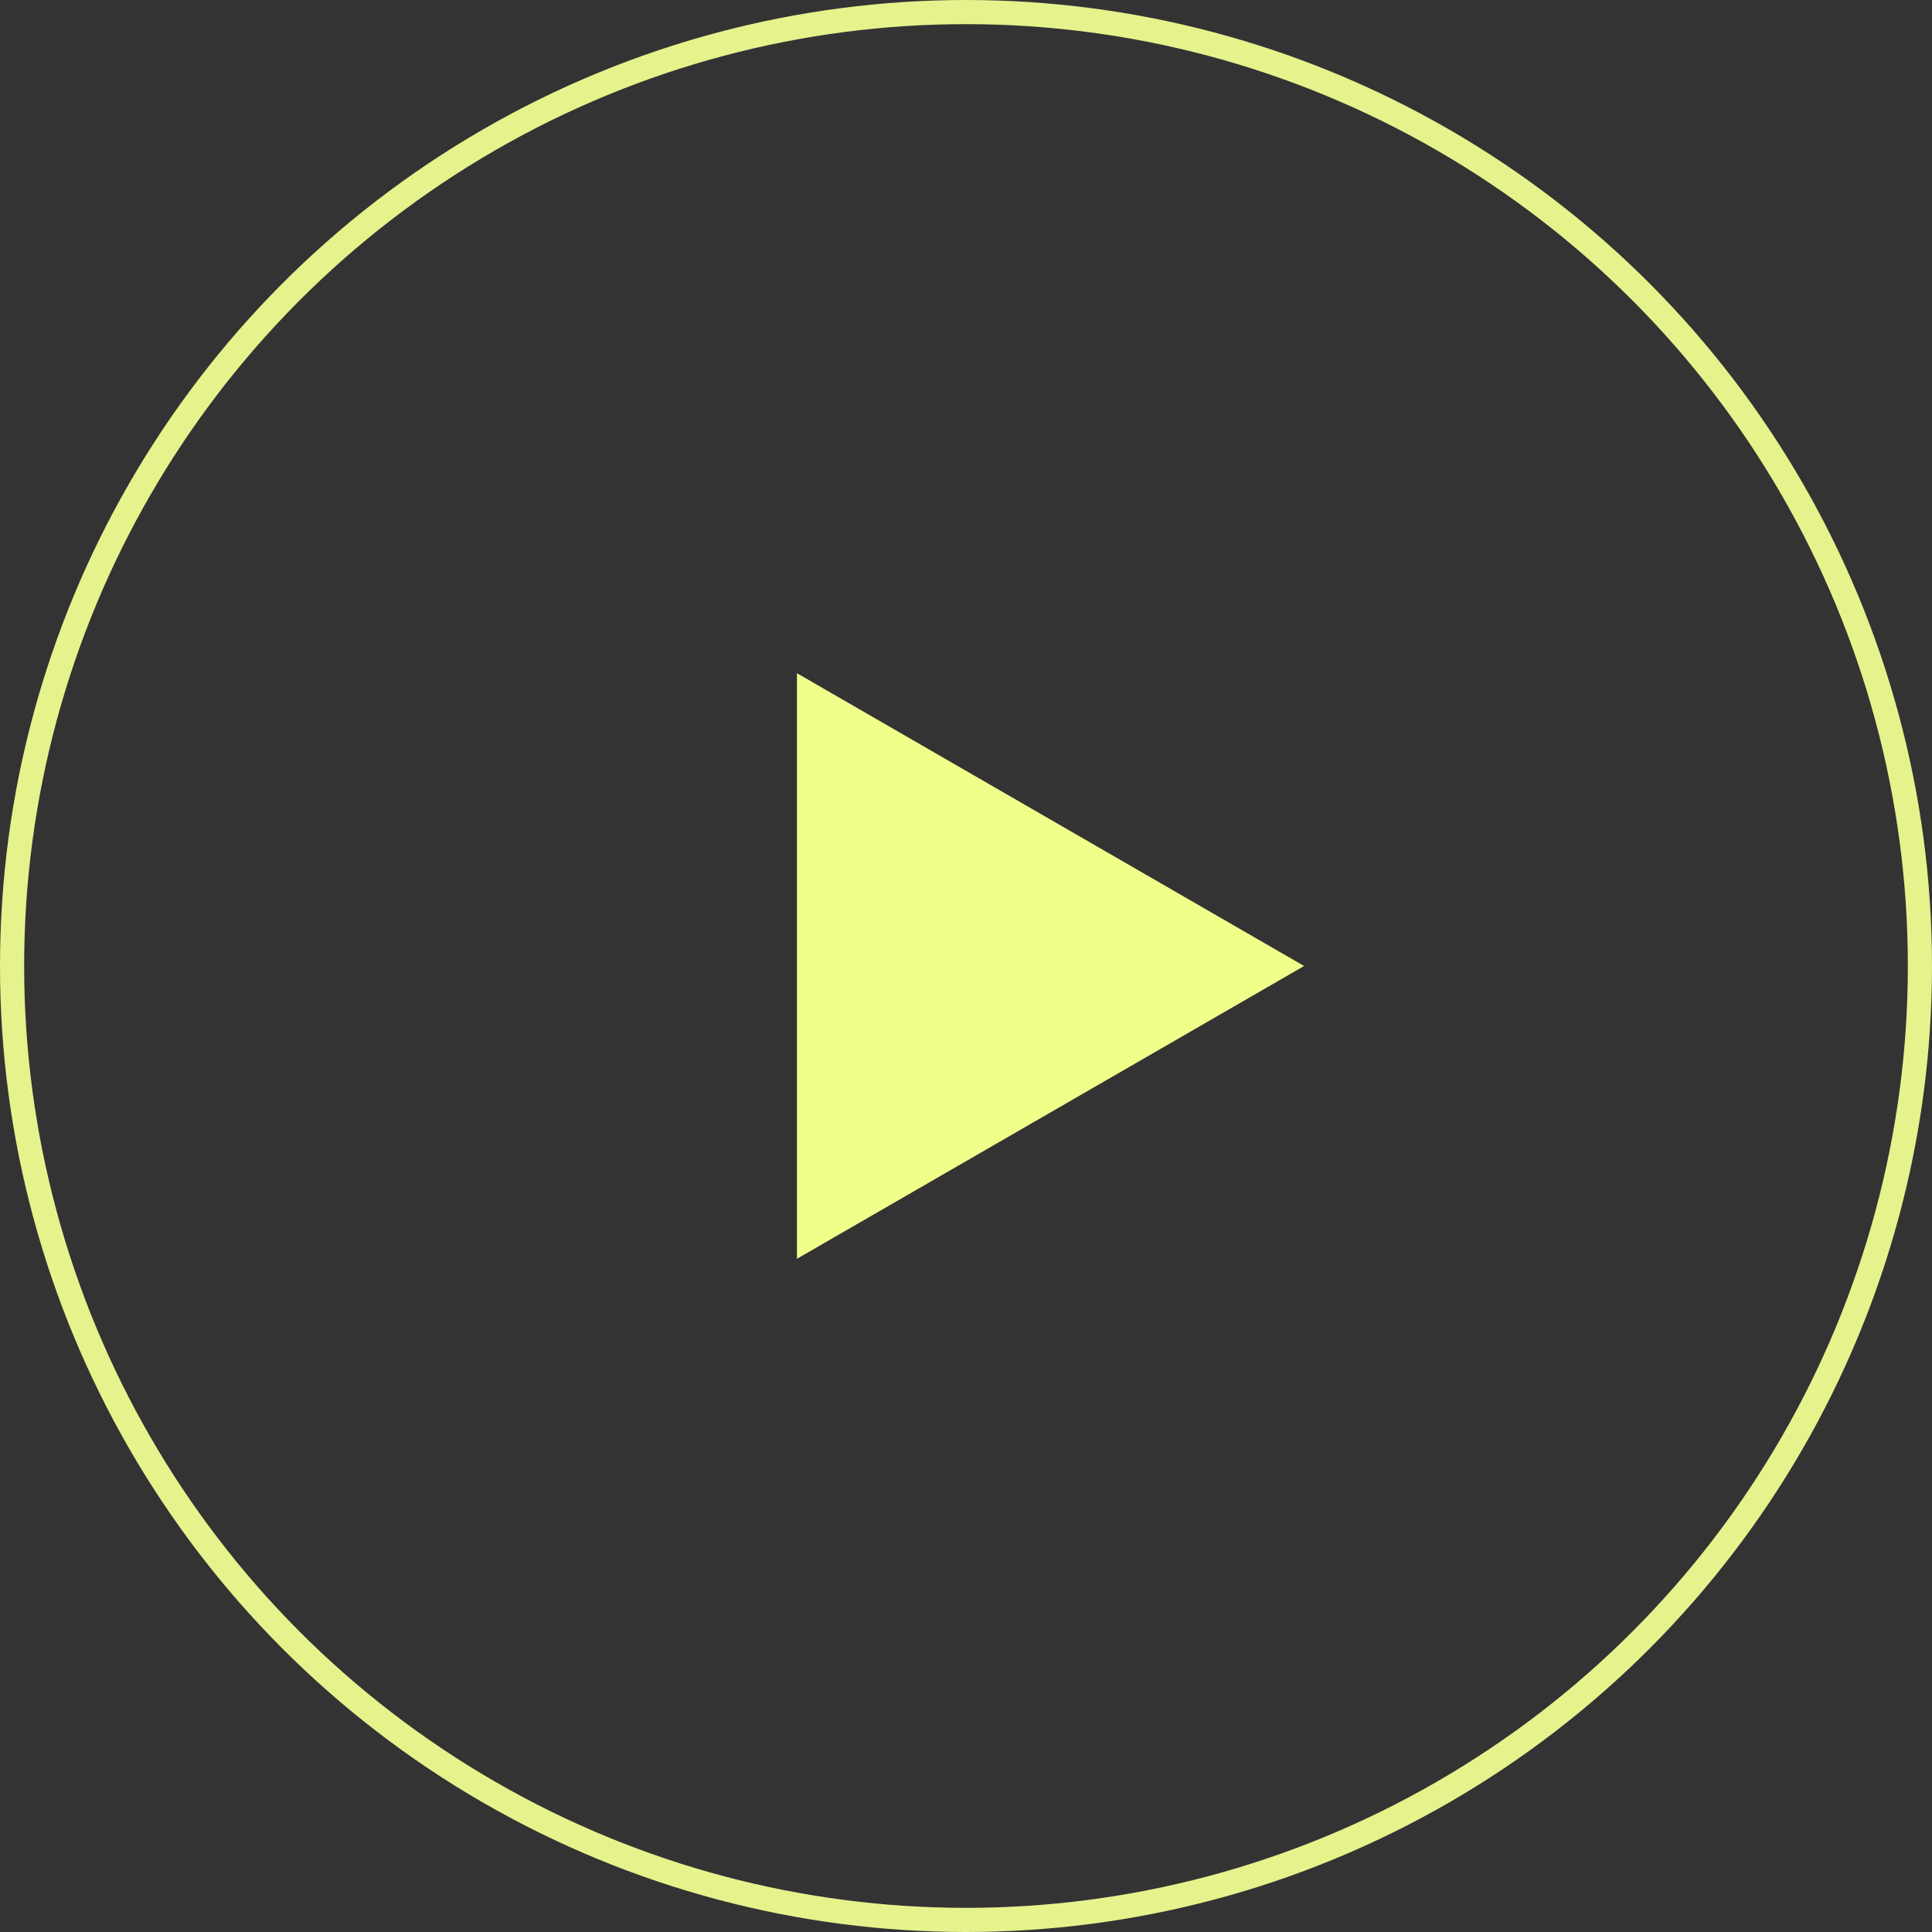 <?xml version="1.0" encoding="UTF-8"?> <svg xmlns="http://www.w3.org/2000/svg" width="80" height="80" viewBox="0 0 80 80" fill="none"><rect x="0" y="0" width="80" height="80" fill="#333333" stroke="none"/><circle data-figma-bg-blur-radius="4" cx="40" cy="40" r="39.5" stroke="#E6F28C"></circle><path d="M54 40L33 52.124L33 27.876L54 40Z" fill="#F1FE8A"></path><defs><clipPath id="bgblur_0_11_63_clip_path" transform="translate(4 4)"><circle cx="40" cy="40" r="39.5"></circle></clipPath></defs></svg> 